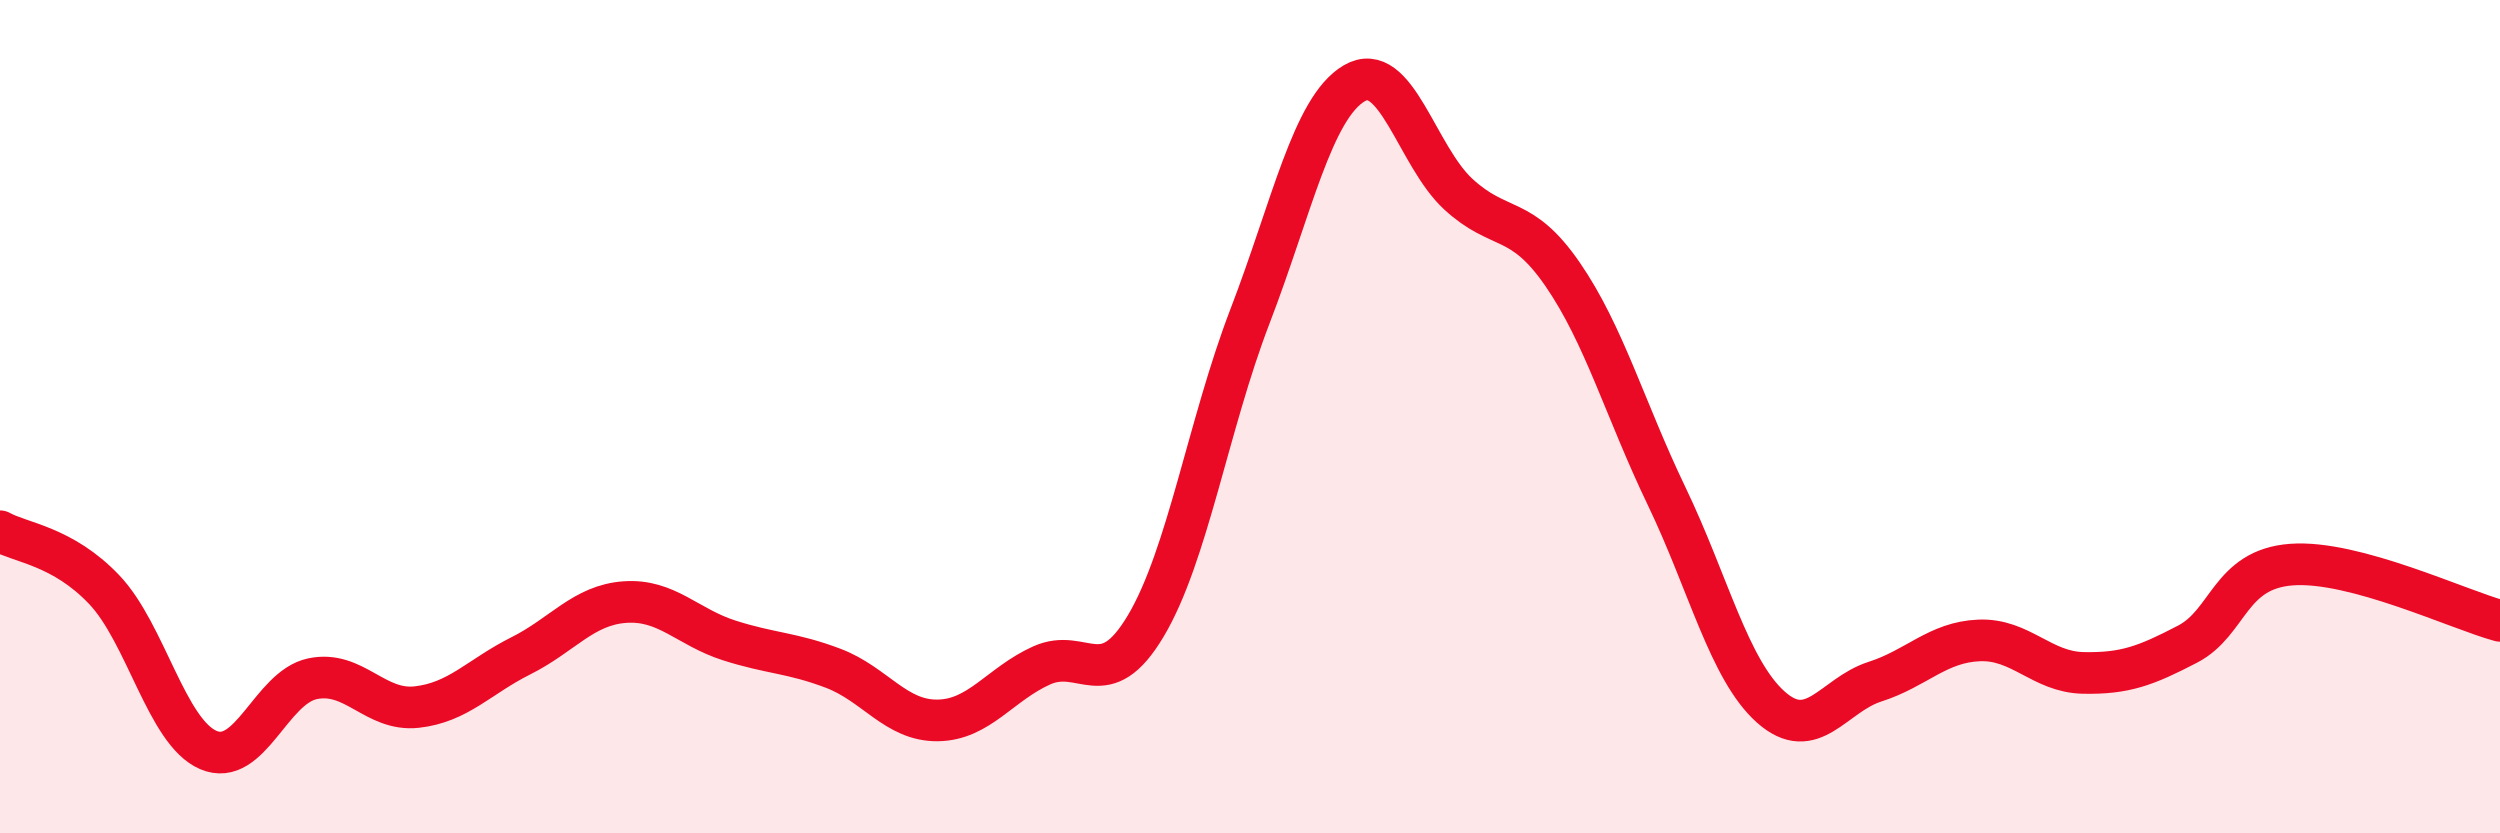 
    <svg width="60" height="20" viewBox="0 0 60 20" xmlns="http://www.w3.org/2000/svg">
      <path
        d="M 0,12.75 C 0.5,13.03 1.5,13.1 2.5,14.15 C 3.5,15.2 4,17.57 5,18 C 6,18.43 6.5,16.5 7.5,16.29 C 8.5,16.08 9,17.08 10,16.97 C 11,16.86 11.5,16.24 12.5,15.74 C 13.5,15.24 14,14.52 15,14.45 C 16,14.38 16.5,15.05 17.5,15.37 C 18.5,15.69 19,15.66 20,16.04 C 21,16.42 21.5,17.3 22.5,17.29 C 23.5,17.28 24,16.42 25,15.97 C 26,15.52 26.5,16.7 27.5,15.02 C 28.5,13.34 29,10.19 30,7.59 C 31,4.99 31.5,2.59 32.5,2 C 33.5,1.41 34,3.74 35,4.66 C 36,5.58 36.5,5.13 37.5,6.58 C 38.5,8.03 39,9.83 40,11.91 C 41,13.99 41.5,16.08 42.5,16.97 C 43.5,17.86 44,16.68 45,16.36 C 46,16.04 46.5,15.41 47.5,15.37 C 48.5,15.33 49,16.13 50,16.15 C 51,16.17 51.5,15.98 52.5,15.46 C 53.5,14.94 53.5,13.66 55,13.55 C 56.5,13.44 59,14.63 60,14.9L60 20L0 20Z"
        fill="#EB0A25"
        opacity="0.1"
        stroke-linecap="round"
        stroke-linejoin="round"
      />
      <path
        d="M 0,12.75 C 0.5,13.03 1.5,13.1 2.5,14.15 C 3.5,15.2 4,17.57 5,18 C 6,18.43 6.5,16.5 7.5,16.29 C 8.5,16.08 9,17.08 10,16.97 C 11,16.86 11.5,16.24 12.5,15.74 C 13.5,15.24 14,14.52 15,14.45 C 16,14.38 16.5,15.05 17.5,15.37 C 18.5,15.69 19,15.66 20,16.04 C 21,16.42 21.5,17.3 22.5,17.29 C 23.5,17.28 24,16.42 25,15.97 C 26,15.52 26.5,16.7 27.5,15.02 C 28.5,13.34 29,10.19 30,7.59 C 31,4.99 31.5,2.59 32.5,2 C 33.5,1.41 34,3.74 35,4.66 C 36,5.58 36.5,5.13 37.5,6.58 C 38.5,8.03 39,9.83 40,11.91 C 41,13.99 41.5,16.08 42.5,16.97 C 43.5,17.86 44,16.68 45,16.36 C 46,16.04 46.5,15.41 47.5,15.37 C 48.5,15.33 49,16.13 50,16.15 C 51,16.17 51.5,15.98 52.5,15.46 C 53.5,14.94 53.5,13.66 55,13.55 C 56.5,13.44 59,14.63 60,14.9"
        stroke="#EB0A25"
        stroke-width="1"
        fill="none"
        stroke-linecap="round"
        stroke-linejoin="round"
      />
    </svg>
  
